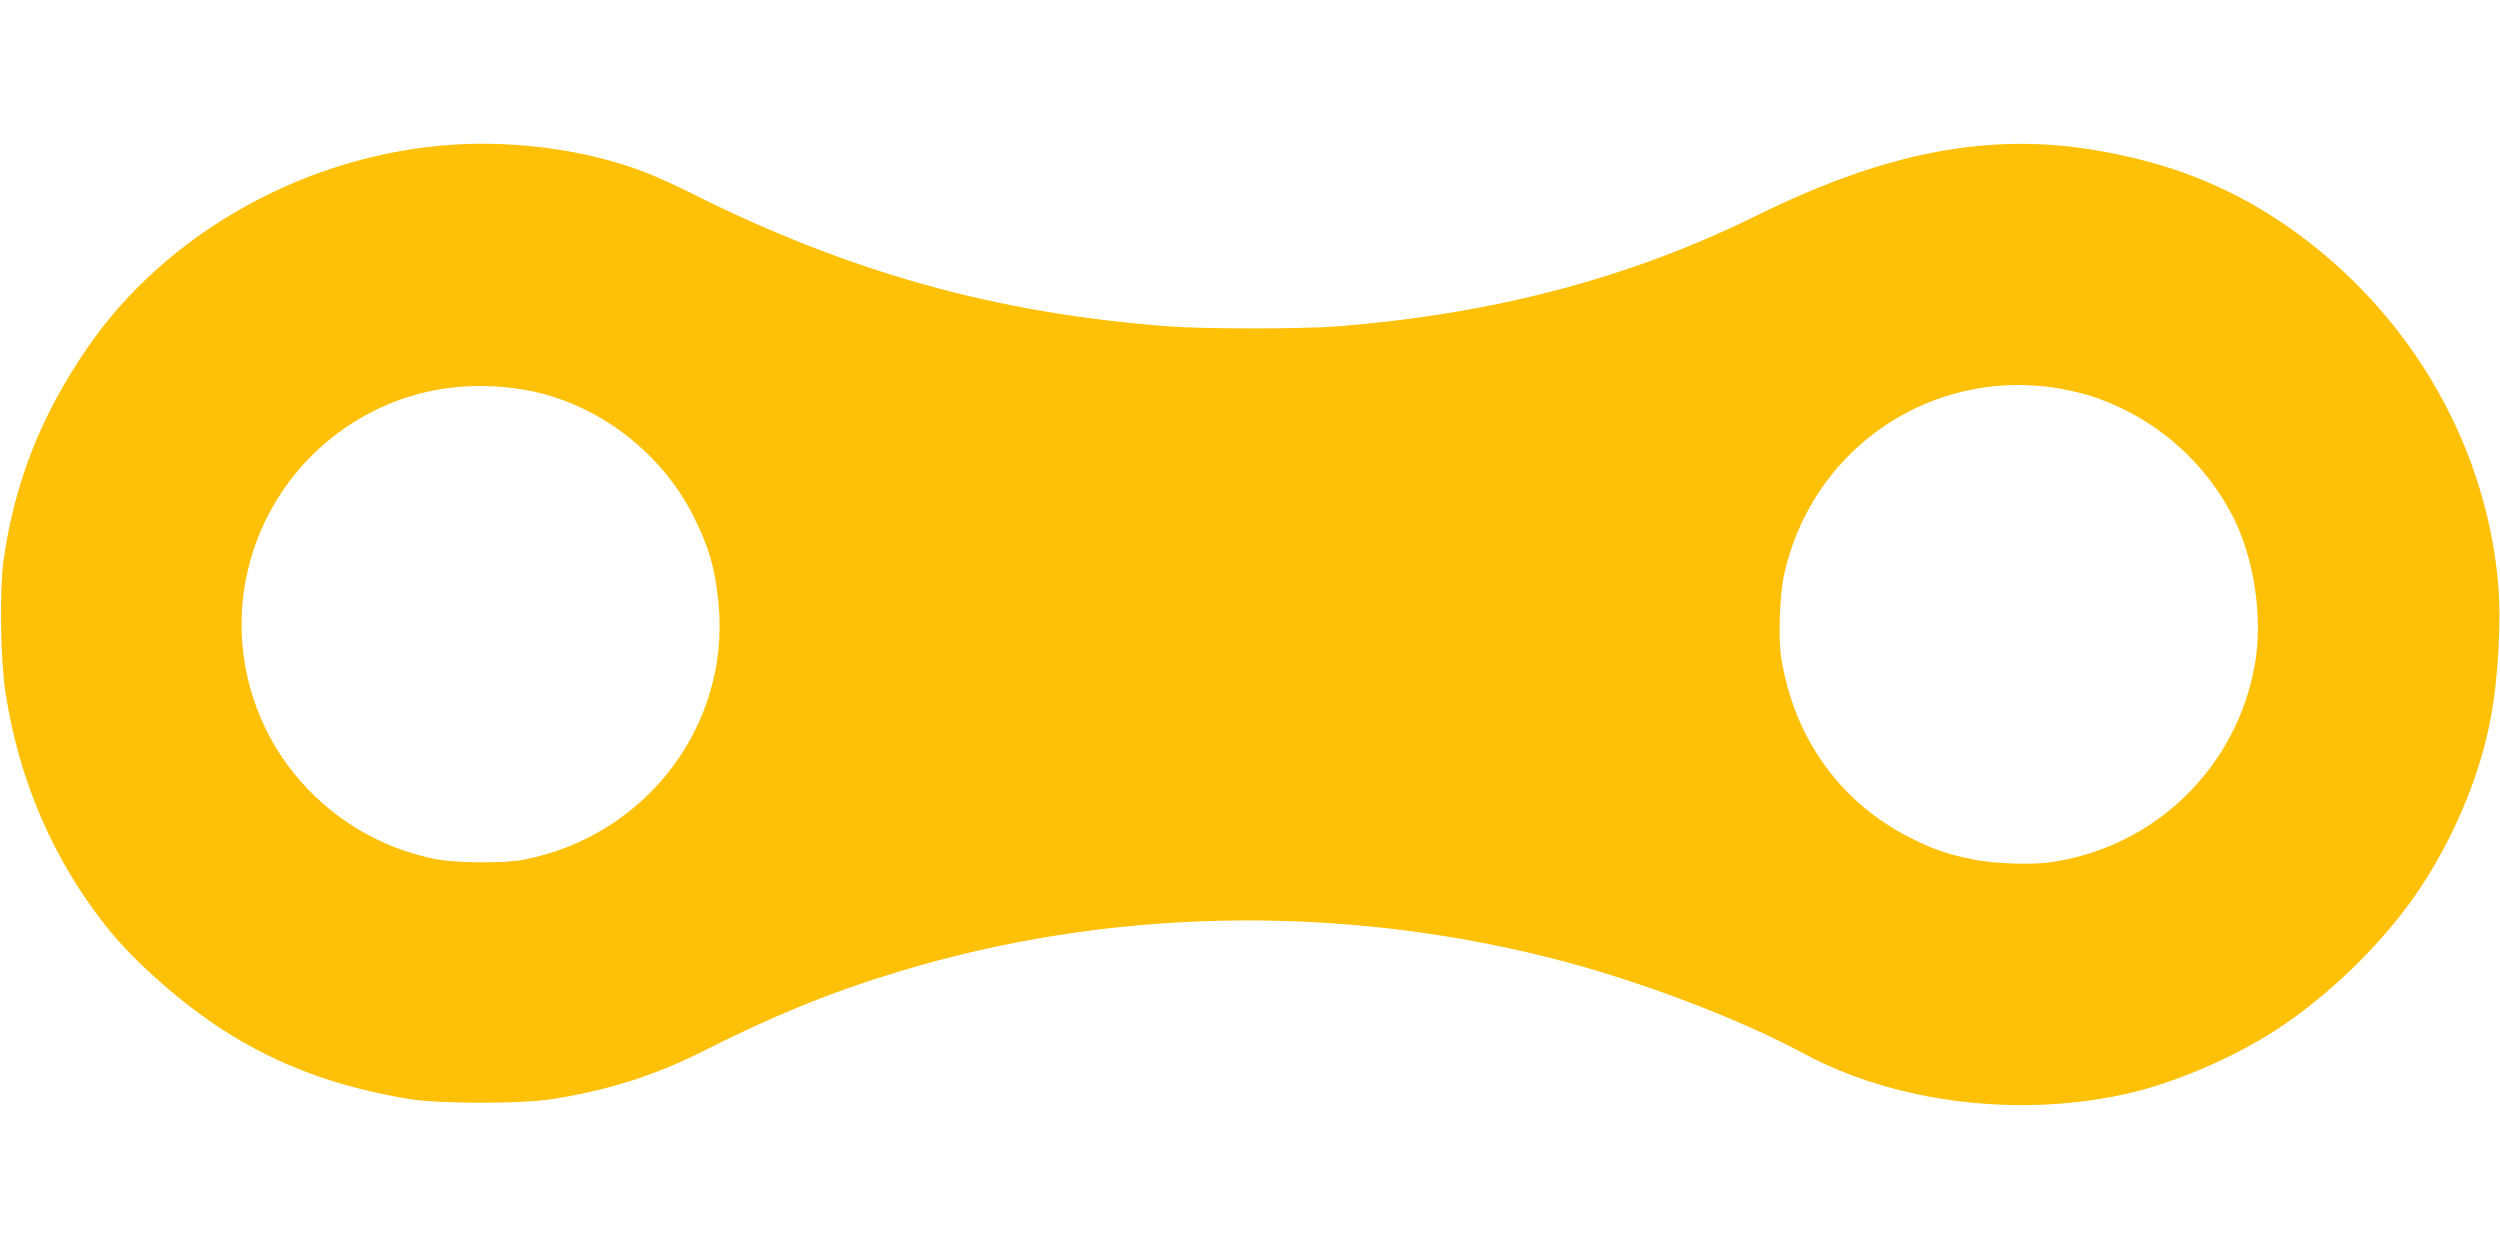 <?xml version="1.0" standalone="no"?>
<!DOCTYPE svg PUBLIC "-//W3C//DTD SVG 20010904//EN"
 "http://www.w3.org/TR/2001/REC-SVG-20010904/DTD/svg10.dtd">
<svg version="1.0" xmlns="http://www.w3.org/2000/svg"
 width="1280pt" height="640pt" viewBox="0 0 1280 640"
 preserveAspectRatio="xMidYMid meet">
<g transform="translate(0,640) scale(0.1,-0.1)"
fill="#ffc107" stroke="none">
<path d="M2330 5660 c-751 -46 -1473 -445 -1882 -1040 -238 -346 -374 -691
-430 -1090 -21 -155 -16 -506 10 -675 71 -459 247 -862 525 -1210 137 -170
378 -383 588 -518 284 -182 582 -292 954 -354 157 -25 572 -26 735 0 289 46
527 122 778 249 345 175 648 299 989 402 1068 325 2237 350 3343 71 433 -109
958 -307 1295 -489 474 -256 1120 -333 1680 -200 212 51 477 161 683 286 277
167 572 444 764 718 185 264 330 599 388 900 41 210 58 515 40 710 -68 738
-481 1422 -1114 1845 -280 187 -575 302 -936 364 -550 96 -1084 -6 -1747 -333
-648 -320 -1347 -504 -2148 -567 -182 -14 -669 -14 -860 0 -884 66 -1642 278
-2450 684 -82 41 -195 92 -250 112 -285 106 -631 154 -955 135z m356 -1256
c359 -61 692 -309 861 -640 82 -161 115 -275 132 -456 59 -621 -370 -1186
-994 -1309 -105 -21 -359 -18 -465 4 -235 51 -434 156 -604 317 -217 206 -349
482 -375 781 -39 467 193 915 599 1155 252 149 543 200 846 148z m7834 11
c145 -25 232 -52 350 -109 244 -119 442 -314 565 -556 106 -210 151 -509 111
-746 -91 -533 -514 -944 -1050 -1019 -100 -14 -289 -7 -395 15 -135 27 -204
52 -325 113 -356 181 -591 510 -656 919 -16 98 -8 326 15 428 126 566 614 963
1190 969 61 0 148 -6 195 -14z"/>
</g>
</svg>
